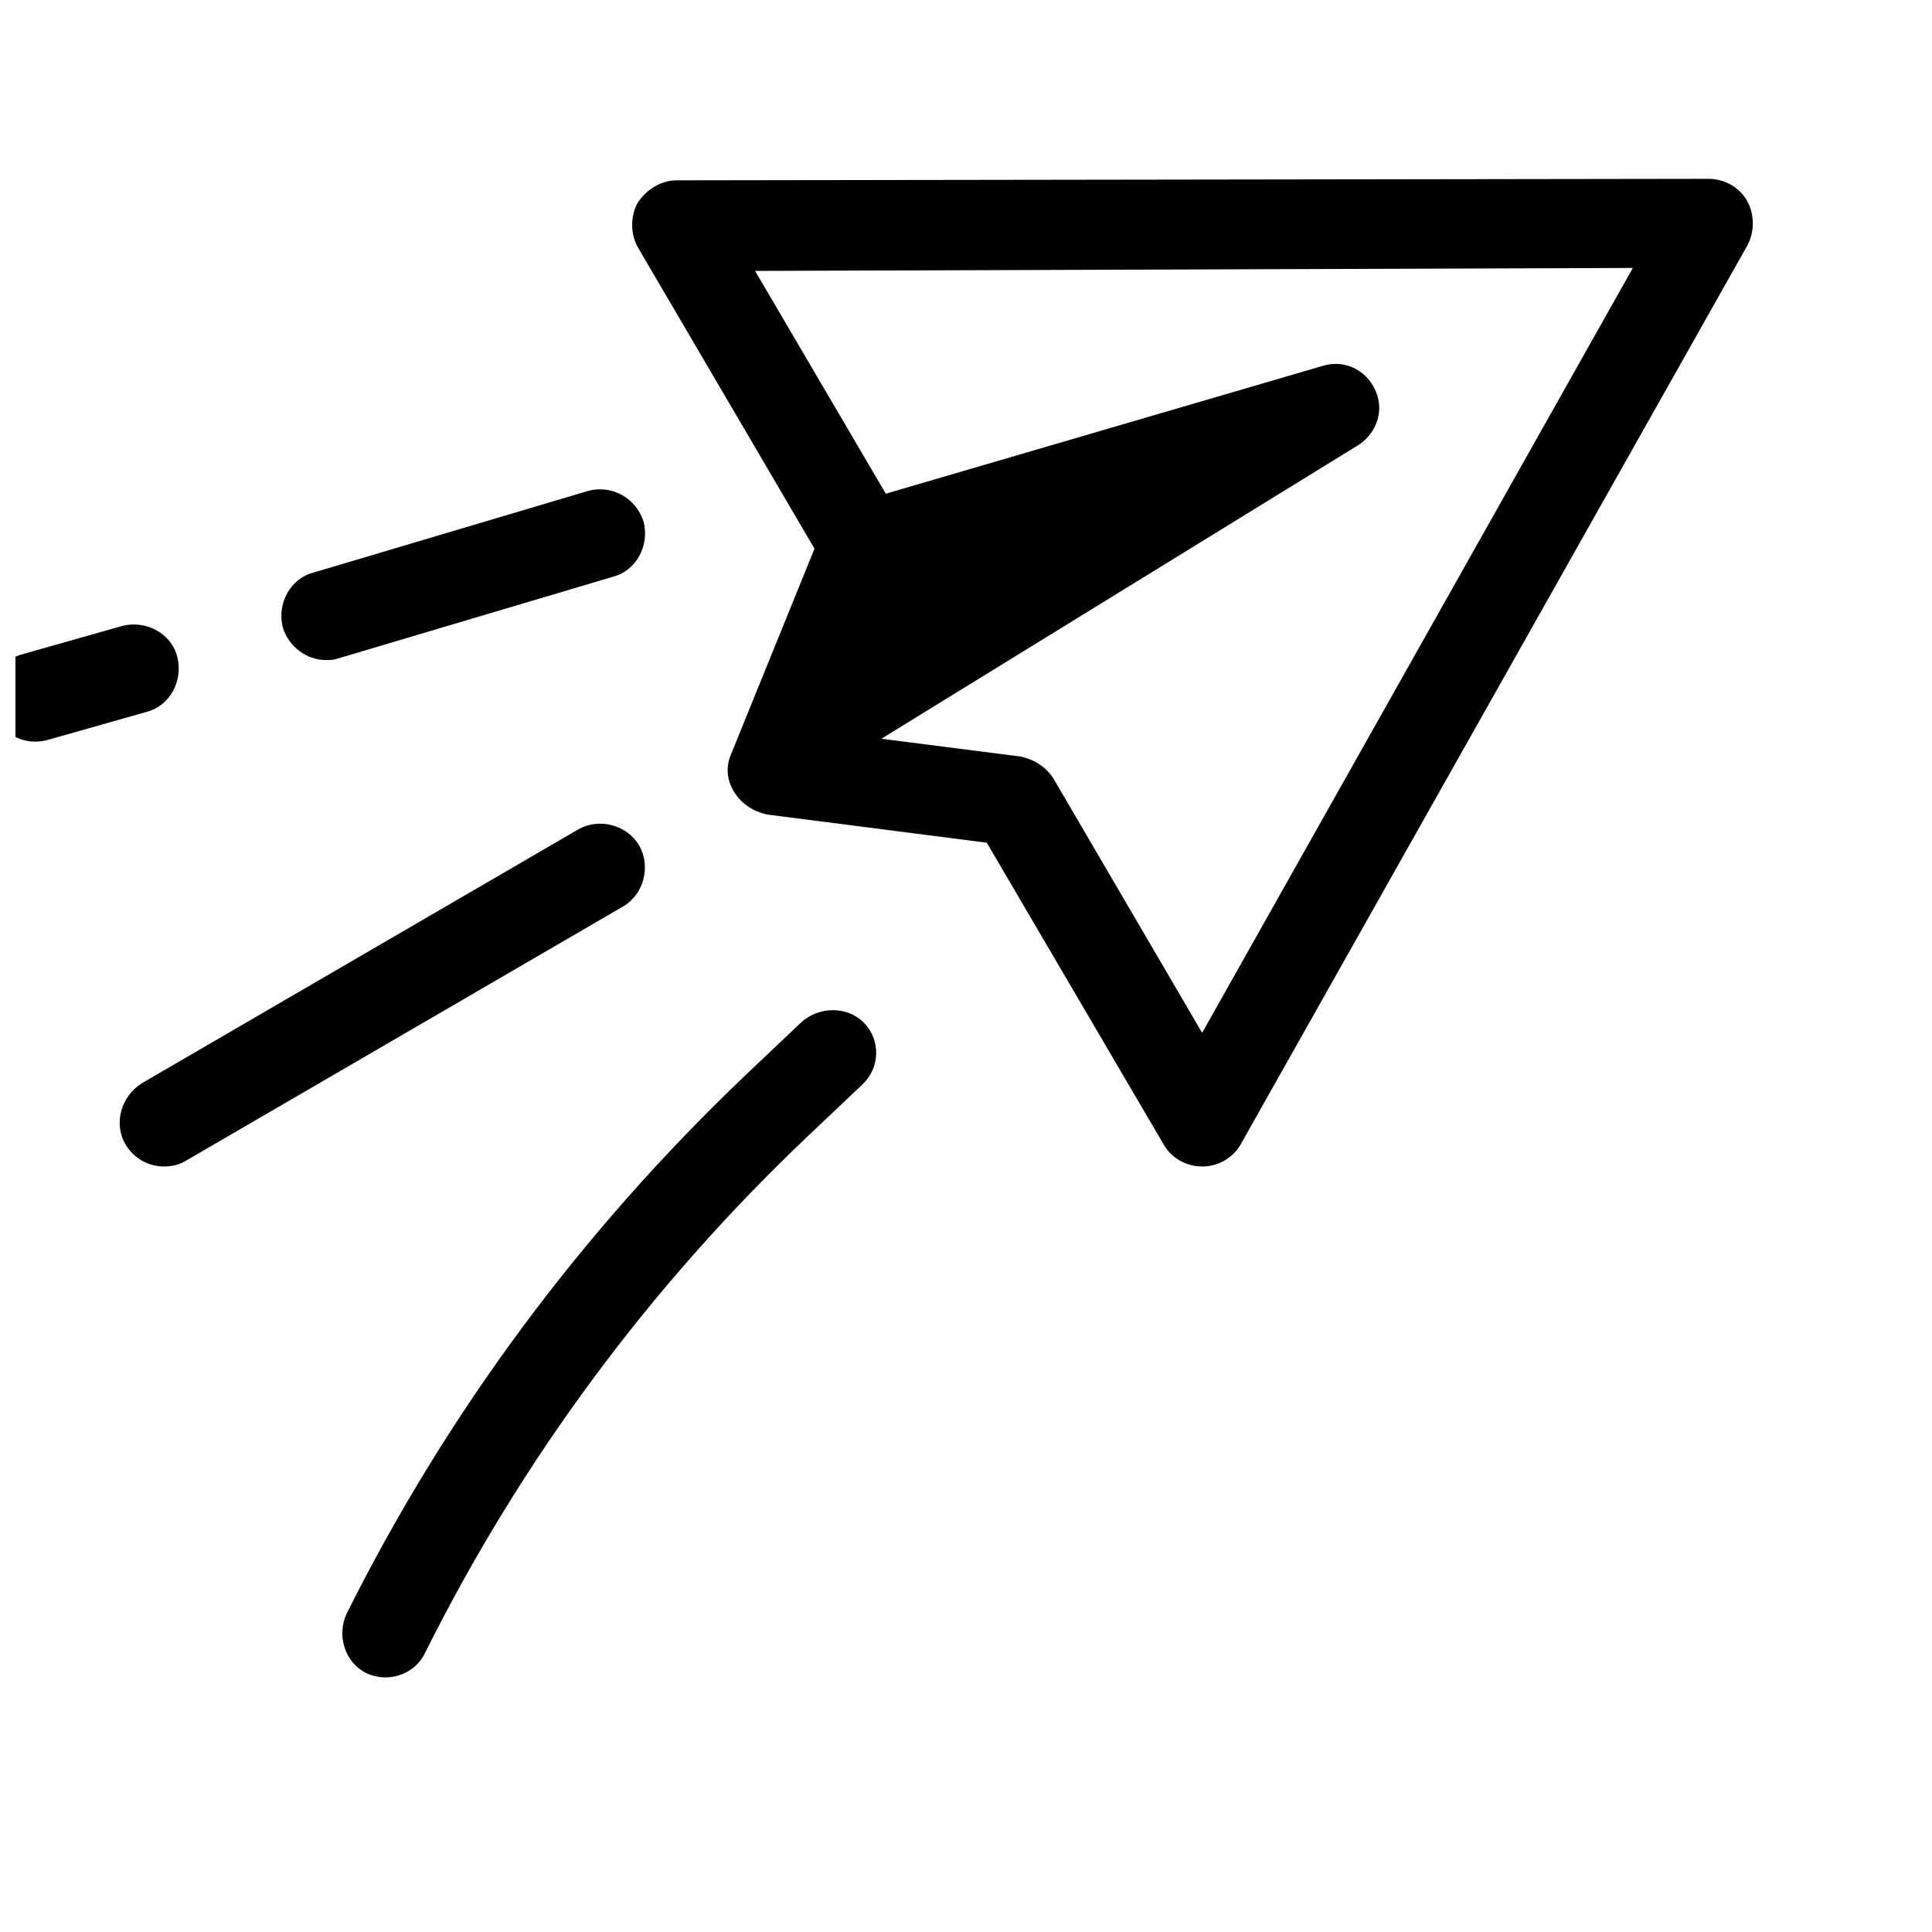 <?xml version="1.0" encoding="UTF-8"?>
<!-- Uploaded to: ICON Repo, www.svgrepo.com, Generator: ICON Repo Mixer Tools -->
<svg width="800px" height="800px" version="1.1" viewBox="144 144 512 512" xmlns="http://www.w3.org/2000/svg">
 <defs>
  <clipPath id="a">
   <path d="m148.09 309h43.906v32h-43.906z"/>
  </clipPath>
 </defs>
 <path d="m313.01 197.69c-1.969 3.543-1.969 8.266 0 11.809l46.84 79.902-22.043 54.316c-1.574 3.543-1.18 7.086 0.789 10.234 1.969 3.148 5.117 5.117 8.66 5.902l58.254 7.477 46.836 79.902c1.969 3.543 5.902 5.902 10.234 5.902 4.328 0 8.266-2.363 10.234-5.902l134.22-238.13c1.969-3.543 1.969-8.266 0-11.809s-5.902-5.902-10.234-5.902l-273.55 0.395c-3.938 0-7.871 2.359-10.234 5.902zm263.71 17.32-114.14 202.7-39.359-67.305c-1.969-3.148-5.117-5.117-8.66-5.902l-37-4.723 125.95-77.543c4.723-2.754 7.086-8.266 5.512-13.383-1.969-6.297-8.266-9.84-14.562-7.871l-115.72 33.852-34.637-59.039z"/>
 <path d="m177.22 447.23c2.363 3.938 6.301 5.902 10.234 5.902 1.969 0 3.938-0.395 5.902-1.574l115.72-67.305c5.512-3.148 7.477-10.629 4.328-16.137-3.148-5.512-10.629-7.477-16.137-4.328l-115.72 67.305c-5.512 3.543-7.481 10.625-4.332 16.137z"/>
 <path d="m356.31 414.96-14.957 14.168c-43.297 41.328-78.719 88.953-105.48 142.48-2.754 5.902-0.395 12.988 5.117 15.742 1.574 0.789 3.543 1.18 5.117 1.18 4.328 0 8.66-2.363 10.629-6.691 25.586-51.168 59.434-96.824 100.76-136.19l14.957-14.168c4.723-4.328 5.117-11.809 0.395-16.531-4.332-4.328-11.812-4.328-16.535 0.004z"/>
 <path d="m300.02 274.05-72.816 21.648c-6.297 1.574-9.84 8.266-8.266 14.562 1.574 5.117 6.297 8.66 11.414 8.66 1.18 0 1.969 0 3.148-0.395l72.816-21.648c6.297-1.574 9.84-8.266 8.266-14.562-1.969-6.297-8.266-9.84-14.562-8.266z"/>
 <g clip-path="url(#a)">
  <path d="m156.36 340.17 26.371-7.477c6.297-1.574 9.84-8.266 8.266-14.562-1.574-6.297-8.266-9.84-14.562-8.266l-26.371 7.477c-6.297 1.574-9.84 8.266-8.266 14.562 1.969 6.297 8.266 9.84 14.562 8.266z"/>
 </g>
</svg>